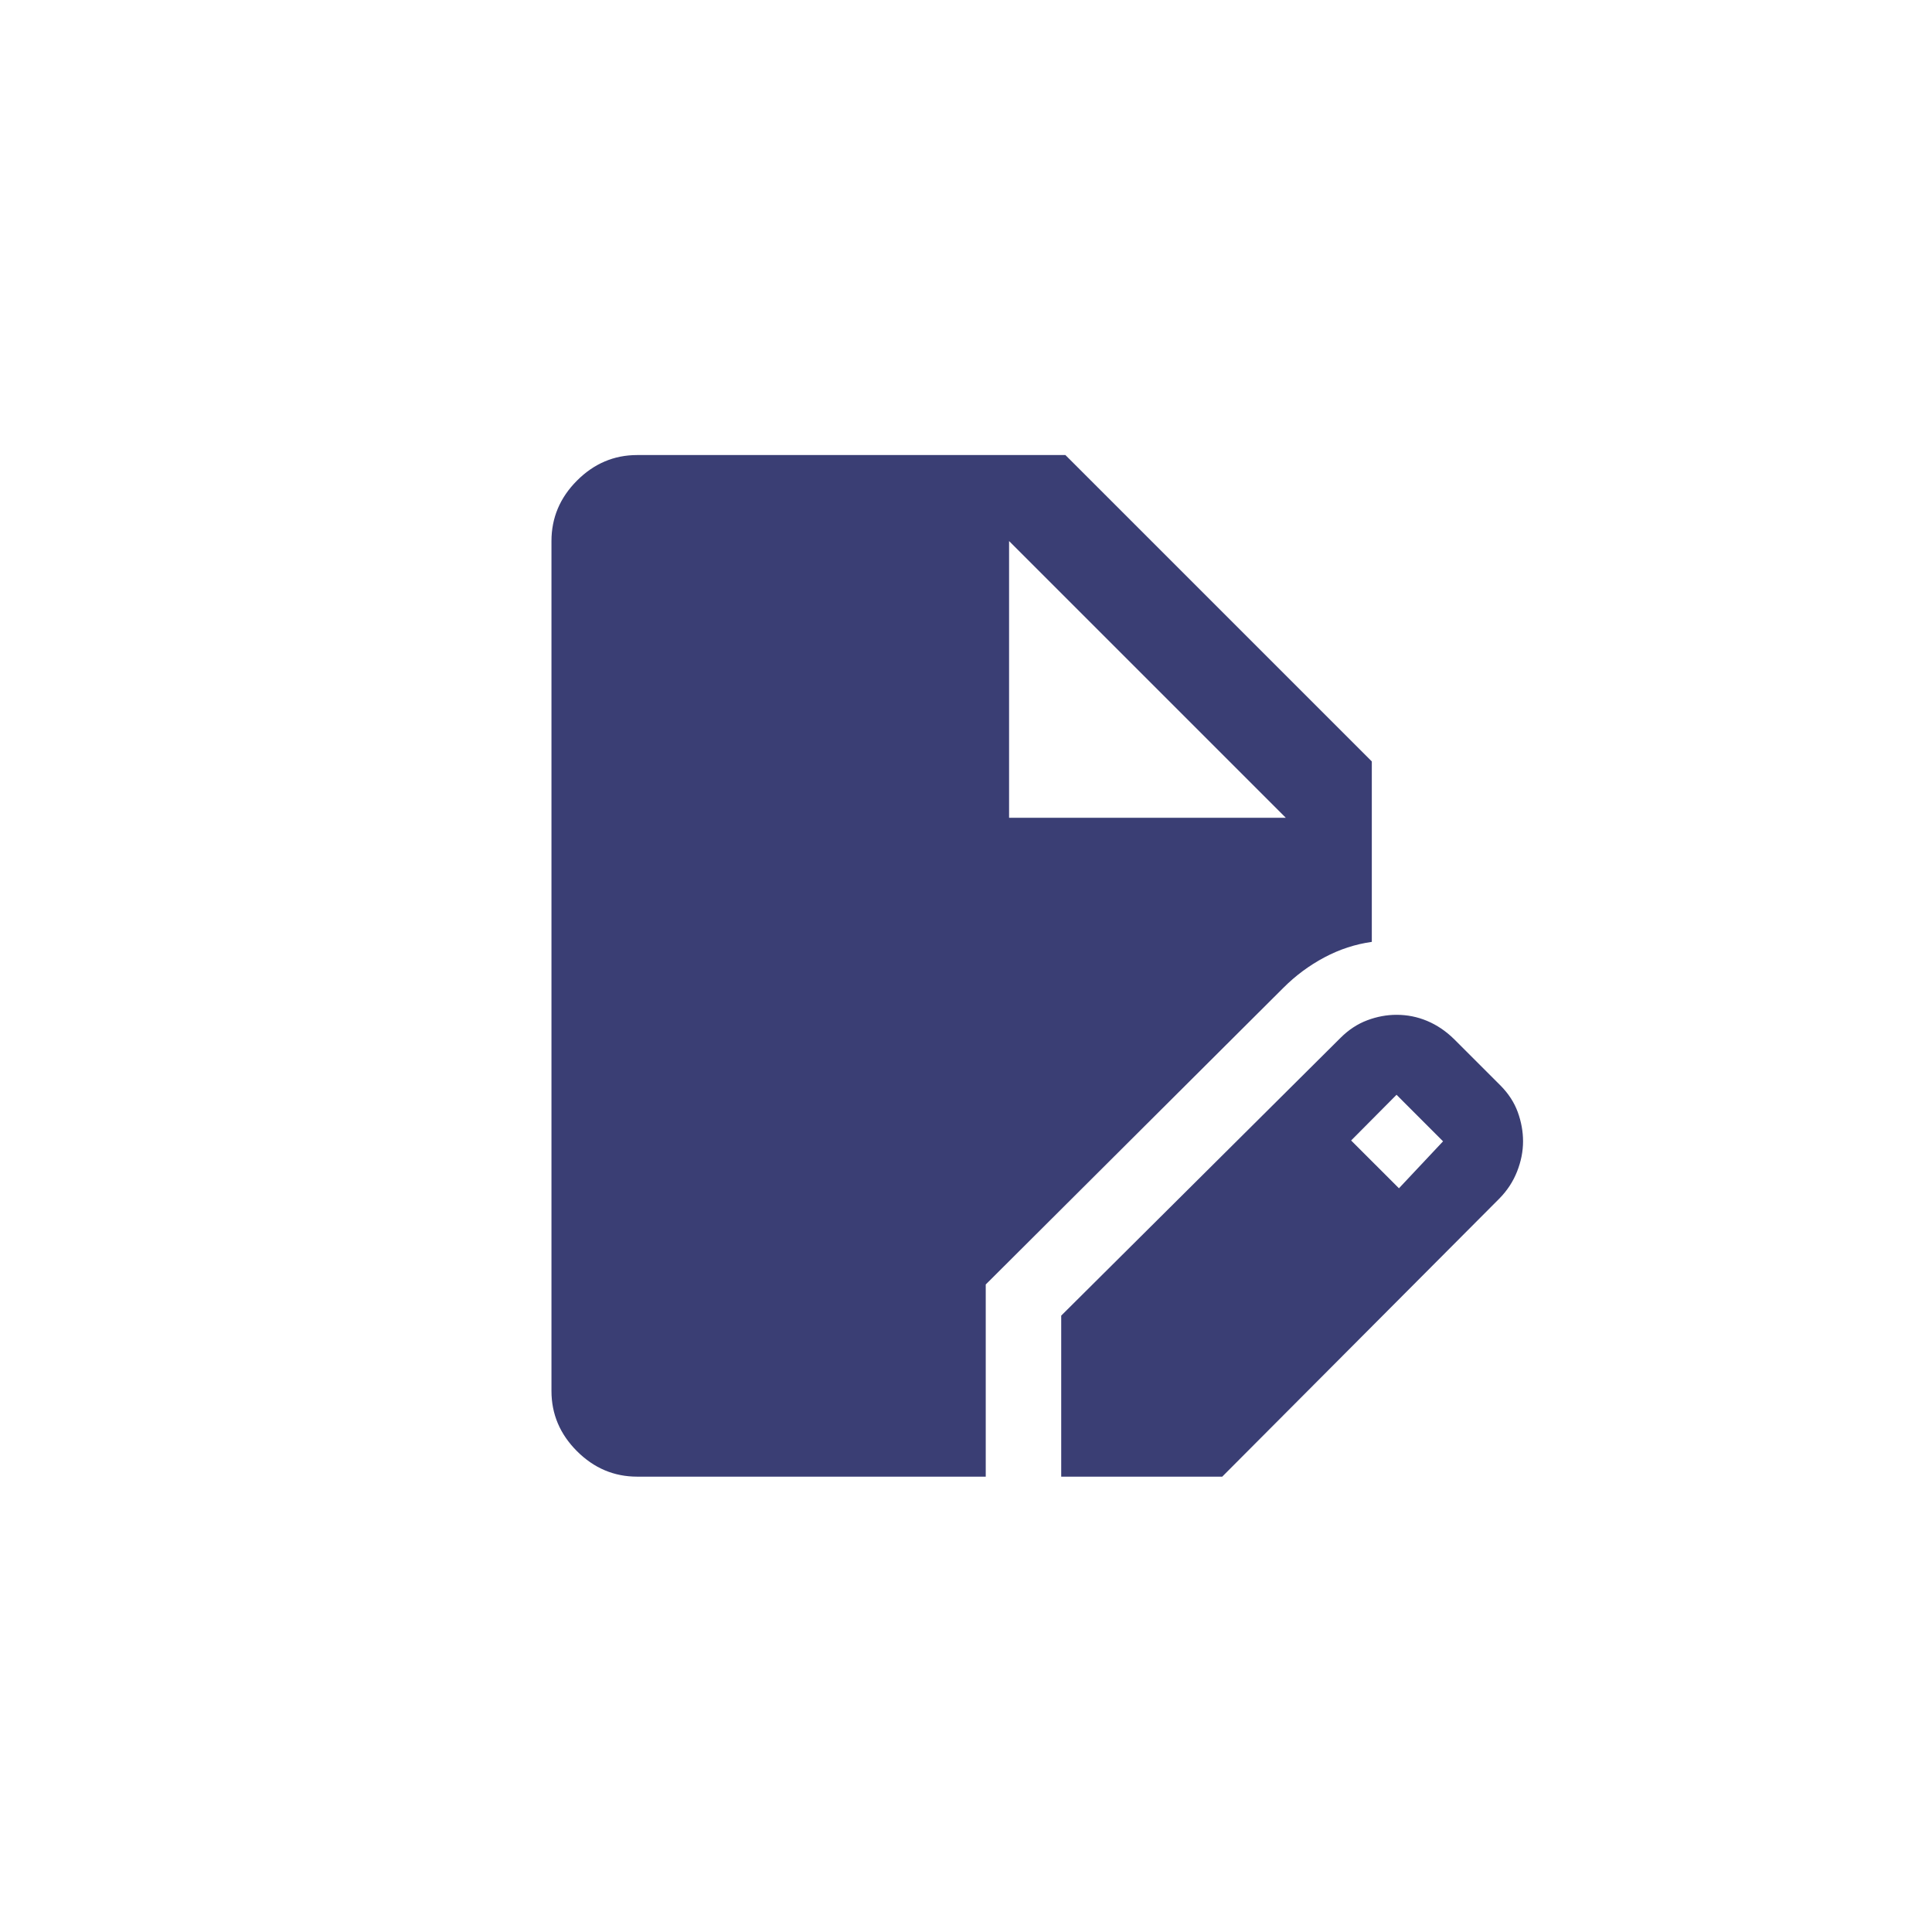 <svg width="64" height="64" viewBox="0 0 64 64" fill="none" xmlns="http://www.w3.org/2000/svg">
<mask id="mask0_1812_77161" style="mask-type:alpha" maskUnits="userSpaceOnUse" x="12" y="12" width="40" height="40">
<rect x="12" y="12" width="40" height="40" fill="#D9D9D9"/>
</mask>
<g mask="url(#mask0_1812_77161)">
<path d="M21.107 48.916C20.34 48.916 19.675 48.634 19.112 48.071C18.549 47.508 18.268 46.844 18.268 46.077V17.923C18.268 17.154 18.549 16.486 19.112 15.922C19.675 15.357 20.34 15.074 21.107 15.074H35.293L45.443 25.224V31.201C44.898 31.277 44.374 31.448 43.874 31.714C43.373 31.98 42.918 32.317 42.511 32.725L32.654 42.55V48.916H21.107ZM35.154 48.916V43.582L44.412 34.375C44.676 34.112 44.97 33.919 45.292 33.798C45.614 33.677 45.938 33.617 46.263 33.617C46.616 33.617 46.953 33.684 47.275 33.819C47.597 33.954 47.893 34.153 48.163 34.417L49.705 35.958C49.968 36.223 50.159 36.516 50.277 36.837C50.394 37.16 50.453 37.483 50.453 37.808C50.453 38.14 50.387 38.474 50.255 38.808C50.123 39.143 49.926 39.443 49.663 39.709L40.488 48.916H35.154ZM46.342 39.363L47.803 37.808L46.262 36.266L44.758 37.78L46.342 39.363ZM33.427 27.09H42.594L33.427 17.923V27.09Z" fill="#3A3E74"/>
</g>
</svg>
